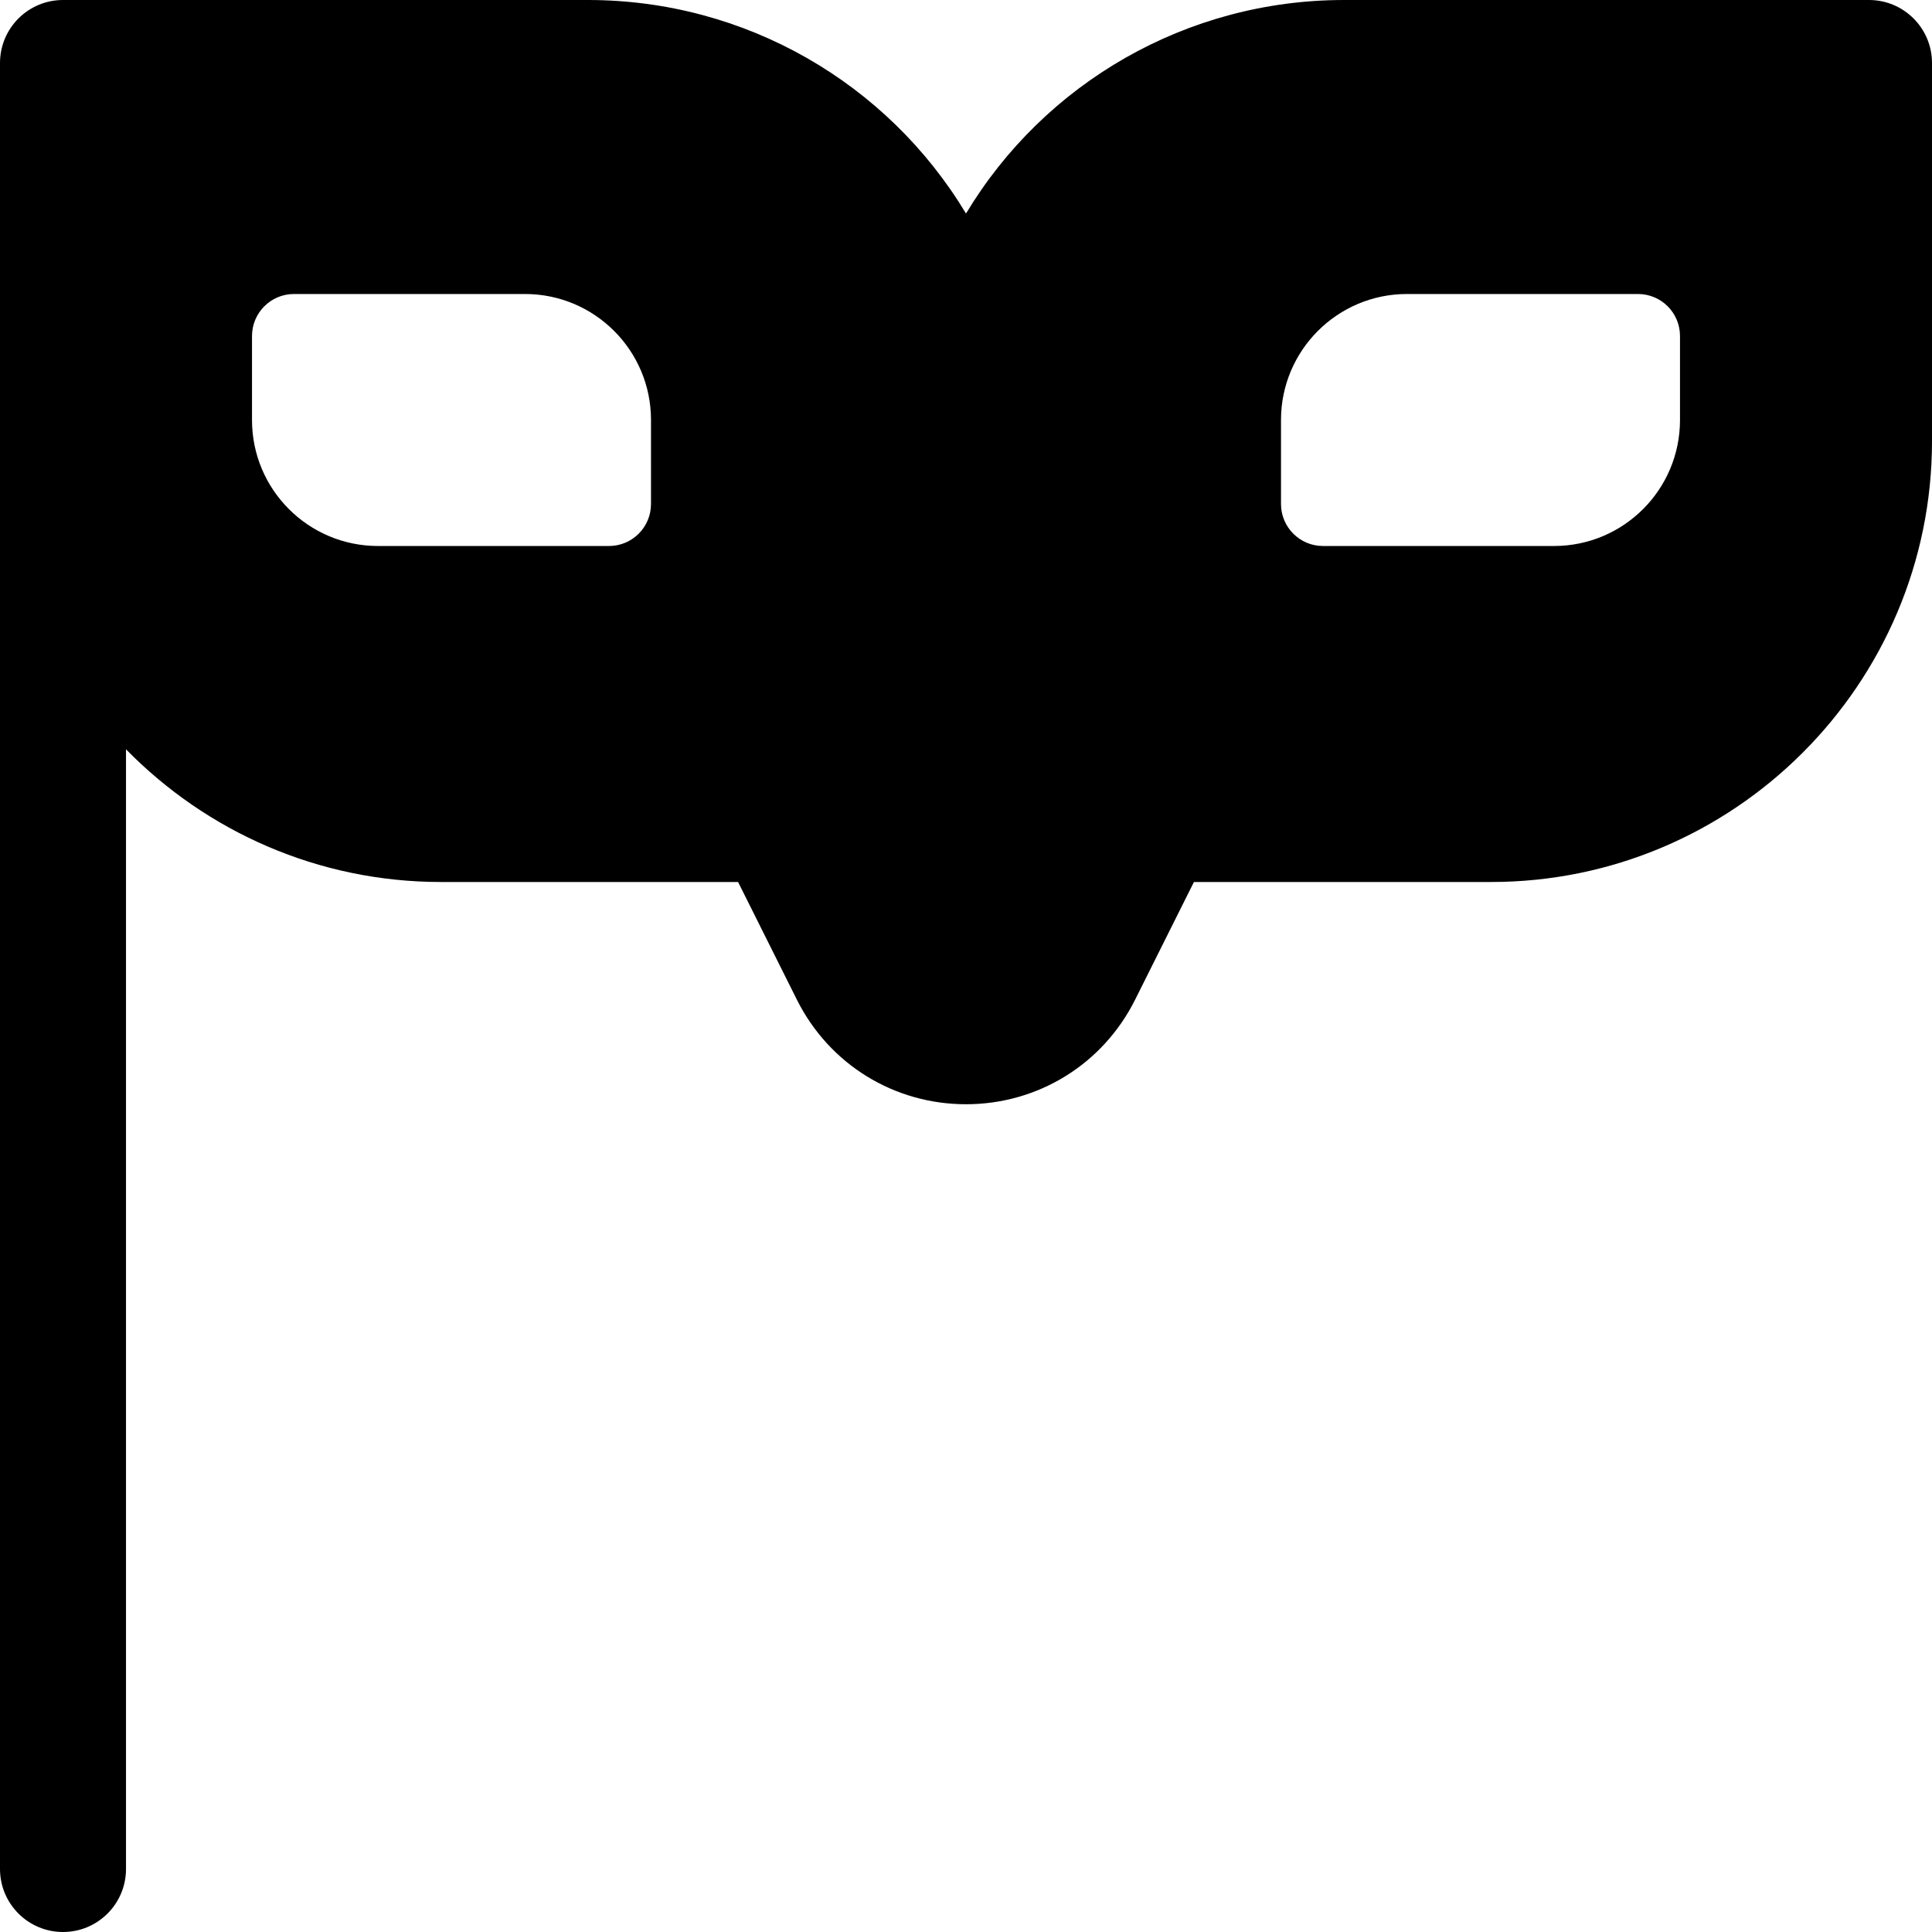 <?xml version="1.0" encoding="iso-8859-1"?>
<!-- Uploaded to: SVG Repo, www.svgrepo.com, Generator: SVG Repo Mixer Tools -->
<svg fill="#000000" height="800px" width="800px" version="1.1" id="Layer_1" xmlns="http://www.w3.org/2000/svg" xmlns:xlink="http://www.w3.org/1999/xlink" 
	 viewBox="0 0 512 512" xml:space="preserve">
<g>
	<g>
		<path d="M495.304,0h-139.13C314.522,0,276.815,21.961,256,56.593C235.185,21.967,197.478,0,155.826,0H16.696
			C7.479,0,0,7.473,0,16.696c0,7.116,0,465.659,0,478.609C0,504.527,7.479,512,16.696,512s16.696-7.473,16.696-16.696V198.571
			c21.228,21.685,50.805,35.168,83.478,35.168c8.377,0,69.823,0,78.728,0c7.145,14.302,3.778,7.564,15.598,31.218
			c8.555,17.076,25.717,27.679,44.804,27.679c0.011,0,0.011,0,0.011,0c19.098-0.006,36.25-10.614,44.793-27.685
			c12.104-24.22,9.266-18.542,15.598-31.212c8.904,0,70.35,0,78.728,0c64.445,0,116.87-52.429,116.87-116.87V16.696
			C512,7.473,504.521,0,495.304,0z M172.522,133.565c0,6.146-4.984,11.13-11.13,11.13h-61.217
			c-18.442,0-33.391-14.949-33.391-33.391V89.044c0-6.147,4.984-11.13,11.13-11.13h61.217c18.442,0,33.391,14.949,33.391,33.391
			V133.565z M445.217,111.304c0,18.442-14.949,33.391-33.391,33.391h-61.217c-6.146,0-11.13-4.984-11.13-11.13v-22.261
			c0-18.442,14.949-33.391,33.391-33.391h61.217c6.146,0,11.13,4.983,11.13,11.13V111.304z"/>
	</g>
</g>
</svg>